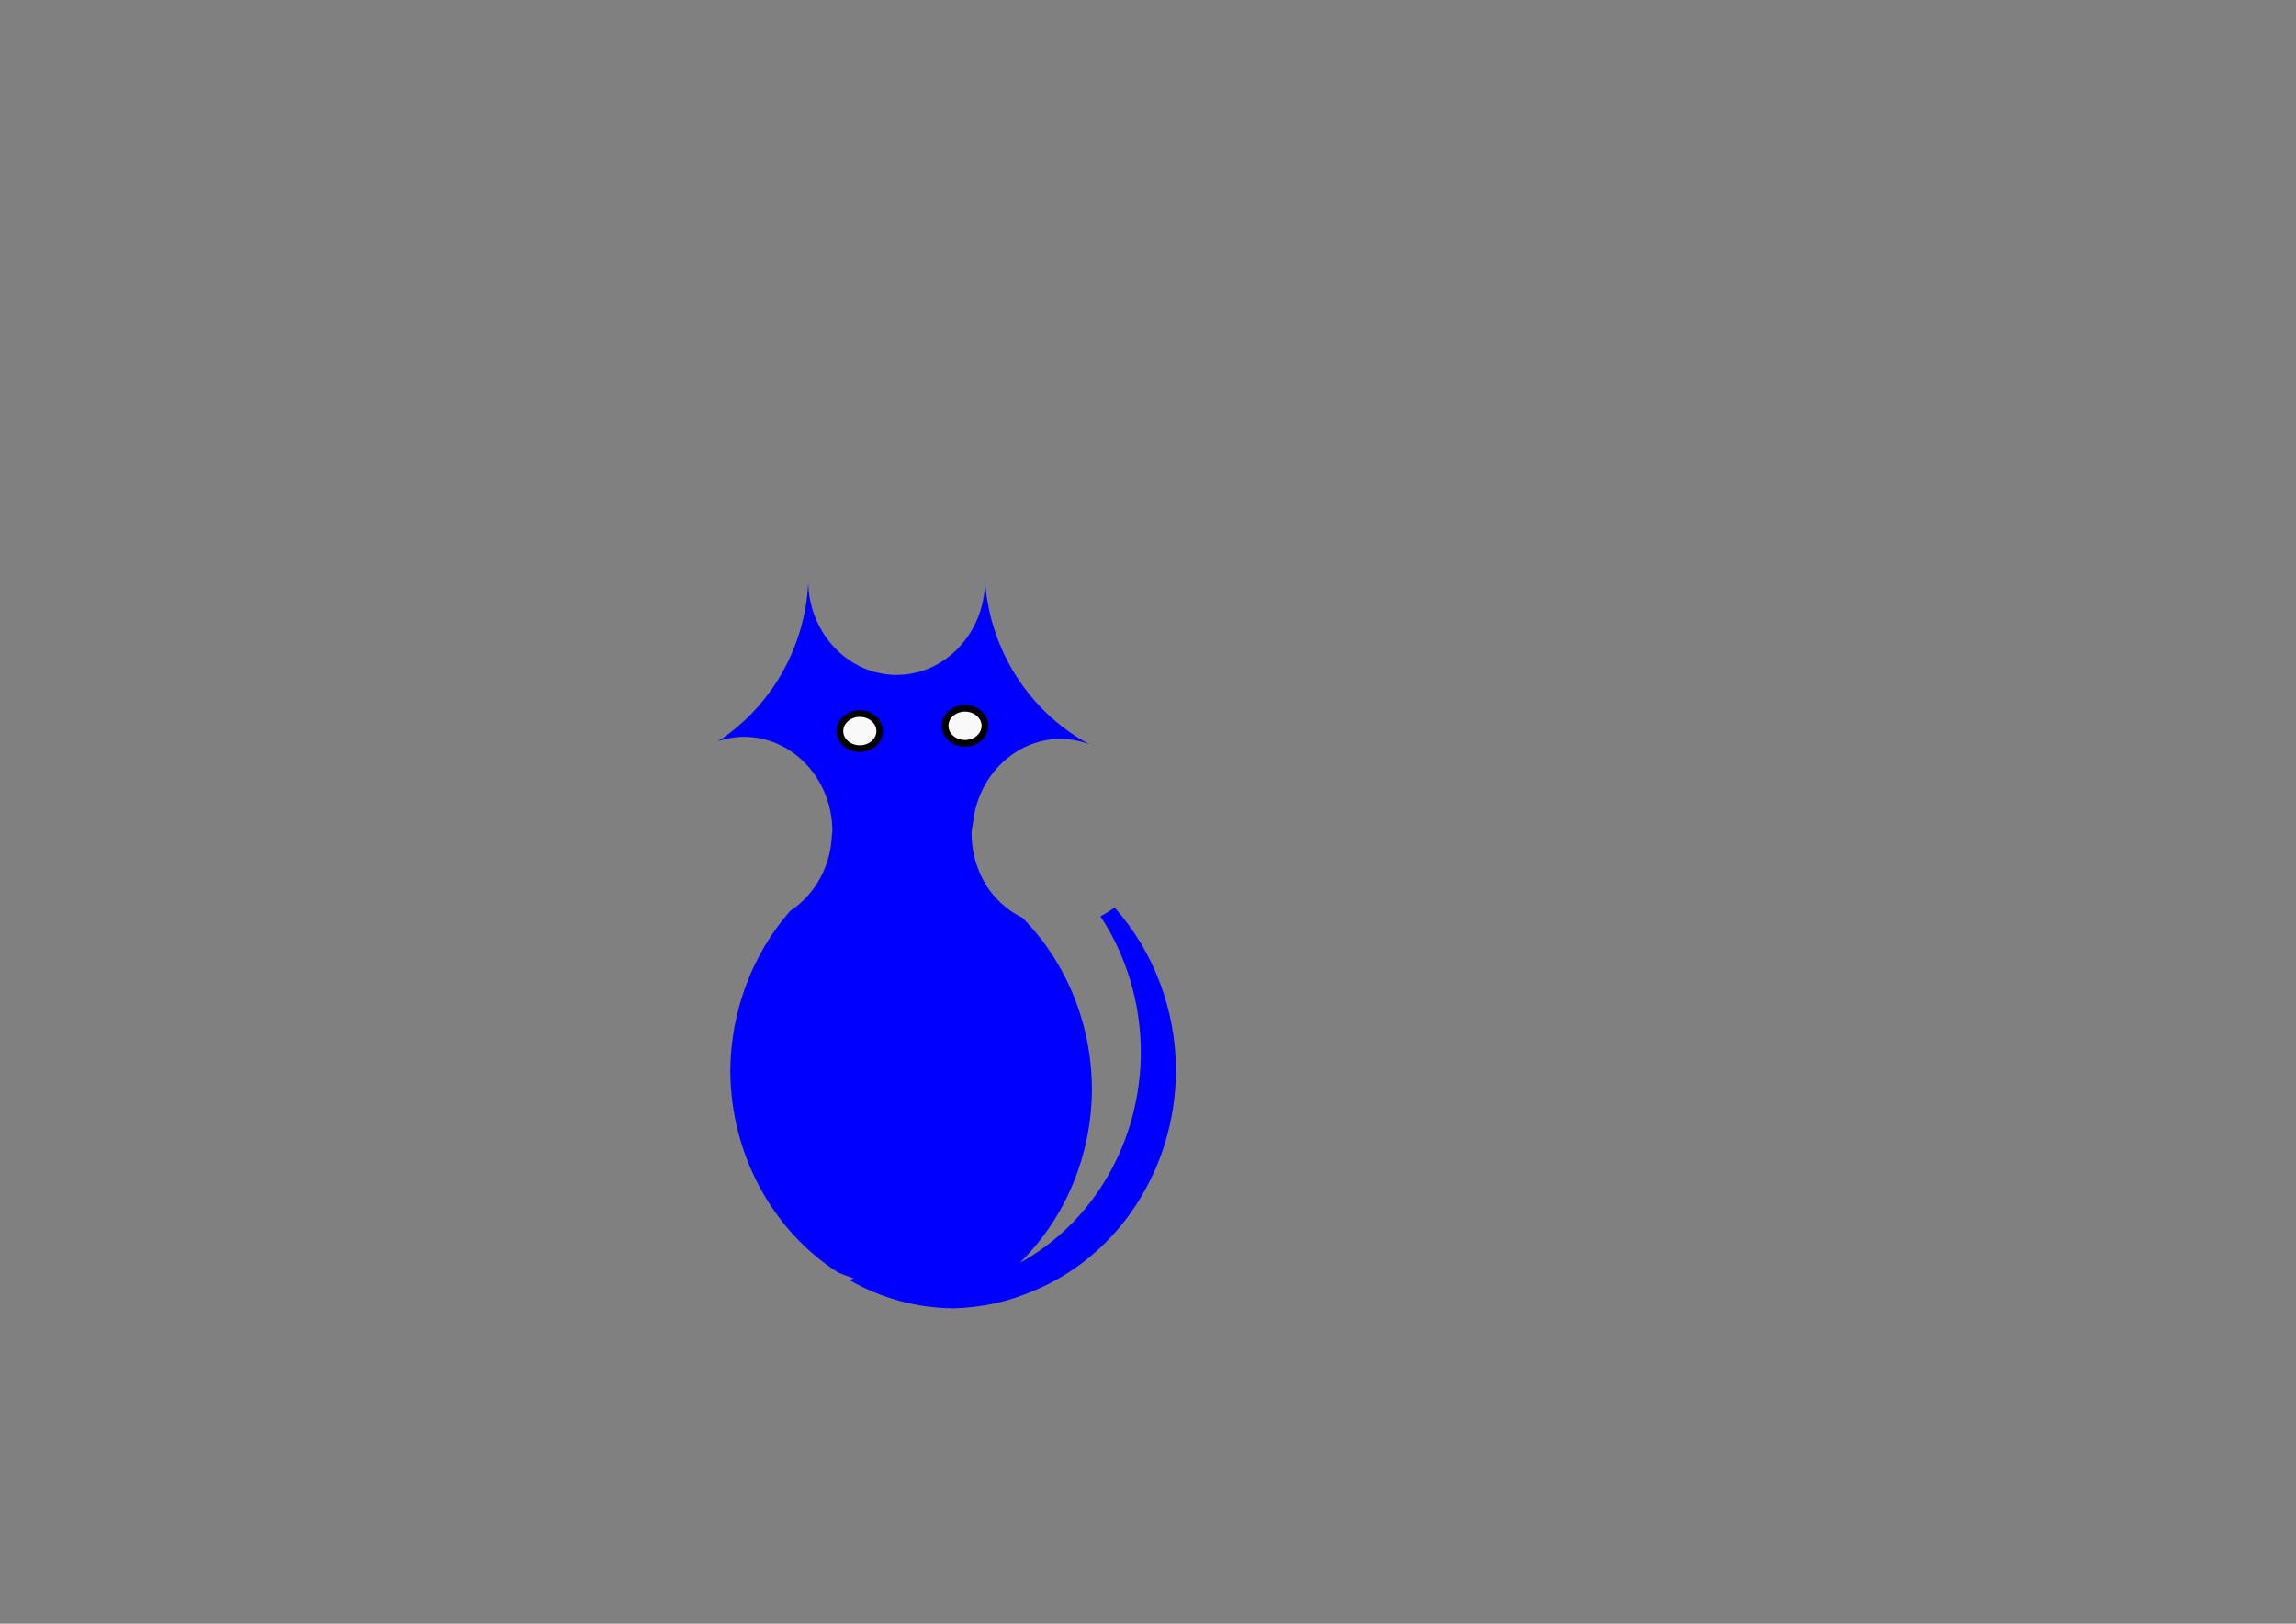 <?xml version="1.0" encoding="UTF-8" standalone="no"?>
<!-- Created with Inkscape (http://www.inkscape.org/) -->

<svg
   width="297mm"
   height="210mm"
   viewBox="0 0 297 210"
   version="1.1"
   id="svg5"
   inkscape:version="1.3.2 (091e20ef0f, 2023-11-25, custom)"
   sodipodi:docname="cat.svg"
   xmlns:inkscape="http://www.inkscape.org/namespaces/inkscape"
   xmlns:sodipodi="http://sodipodi.sourceforge.net/DTD/sodipodi-0.dtd"
   xmlns="http://www.w3.org/2000/svg"
   xmlns:svg="http://www.w3.org/2000/svg">
  <rect x="0" y="0" width="297" height="210" fill="#808080" stroke="none"/>
  <sodipodi:namedview
     id="namedview7"
     pagecolor="#ffffff"
     bordercolor="#666666"
     borderopacity="1.0"
     inkscape:pageshadow="2"
     inkscape:pageopacity="0.0"
     inkscape:pagecheckerboard="0"
     inkscape:document-units="mm"
     showgrid="false"
     inkscape:zoom="0.814592"
     inkscape:cx="621.78367"
     inkscape:cy="570.22411"
     inkscape:current-layer="layer1"
     inkscape:showpageshadow="2"
     inkscape:deskcolor="#d1d1d1" />
  <defs
     id="defs2">
    <linearGradient
       id="swatch28"
       inkscape:swatch="solid">
      <stop
         style="stop-color:#000000;stop-opacity:1;"
         offset="0"
         id="stop28" />
    </linearGradient>
  </defs>
  <g
     inkscape:label="Layer 1"
     inkscape:groupmode="layer"
     id="layer1">
    <path
       d="m 127.422,75.159 c -0.049,6.711 -5.16,12.126 -11.453,12.134 -6.202,-0.025 -11.261,-5.304 -11.42,-11.916 -0.416,8.325 -4.742,15.941 -11.629,20.471 1.065,-0.355 2.172,-0.541 3.287,-0.555 6.333,1.09e-4 11.466,5.475 11.466,12.229 -0.018,0.139 -0.039,0.278 -0.062,0.417 -0.033,0.993 -0.179,1.978 -0.436,2.933 -0.326,1.198 -0.822,2.336 -1.47,3.374 2.053,-1.645 4.304,-2.991 6.693,-4.001 l 0.022,-0.003 c 0.399,5.1e-4 0.798,0.012 1.195,0.03 -0.398,-0.018 -0.796,-0.029 -1.195,-0.03 l -0.022,0.003 c -2.388,1.01 -4.639,2.355 -6.693,4.001 -0.914,1.442 -2.106,2.659 -3.496,3.571 -4.922,5.622 -7.686,13.006 -7.744,20.693 0.073,10.684 5.354,20.559 13.945,26.074 0.67,0.28 1.349,0.533 2.037,0.759 -0.194,0.07 -0.387,0.142 -0.579,0.216 4.129,2.362 8.736,3.616 13.423,3.654 l 0.022,-0.003 v 5.2e-4 c 3.489,-0.064 6.937,-0.802 10.178,-2.178 11.147,-4.492 18.55,-15.828 18.626,-28.523 -0.007,-7.874 -2.854,-15.443 -7.952,-21.145 -0.572,0.44 -1.18,0.823 -1.818,1.144 3.397,5.158 5.222,11.304 5.227,17.604 -0.032,11.483 -6.077,21.987 -15.669,27.228 5.896,-5.76 9.28,-13.872 9.341,-22.394 -0.007,-8.414 -3.257,-16.457 -8.988,-22.248 -1.665,-0.808 -3.125,-2.03 -4.257,-3.562 v -5.2e-4 c -0.39,-0.268 -0.788,-0.522 -1.189,-0.768 0.401,0.247 0.798,0.5 1.189,0.768 -1.476,-2.081 -2.289,-4.61 -2.321,-7.219 v -5.2e-4 c -0.007,-0.043 -0.013,-0.085 -0.019,-0.128 0.044,-0.475 0.114,-0.947 0.21,-1.413 0.666,-6.113 5.488,-10.745 11.257,-10.816 1.282,0.005 2.554,0.24 3.764,0.694 -7.766,-4.204 -12.856,-12.175 -13.47,-21.094 z"
       style="fill:#0000ff;stroke:none;stroke-width:3.765;stroke-opacity:1;stroke-dasharray:none;fill-opacity:1"
       id="path20" />
    <ellipse
       style="fill:#f9f9f9;stroke:#000000;stroke-width:0.865;stroke-dasharray:none;stroke-opacity:1"
       id="path21"
       cx="124.829"
       cy="93.872"
       rx="2.576"
       ry="2.269" />
    <ellipse
       style="fill:#f9f9f9;stroke:#000000;stroke-width:0.865;stroke-dasharray:none;stroke-opacity:1"
       id="ellipse21"
       cx="111.22"
       cy="94.556"
       rx="2.576"
       ry="2.269" />
  </g>
</svg>
